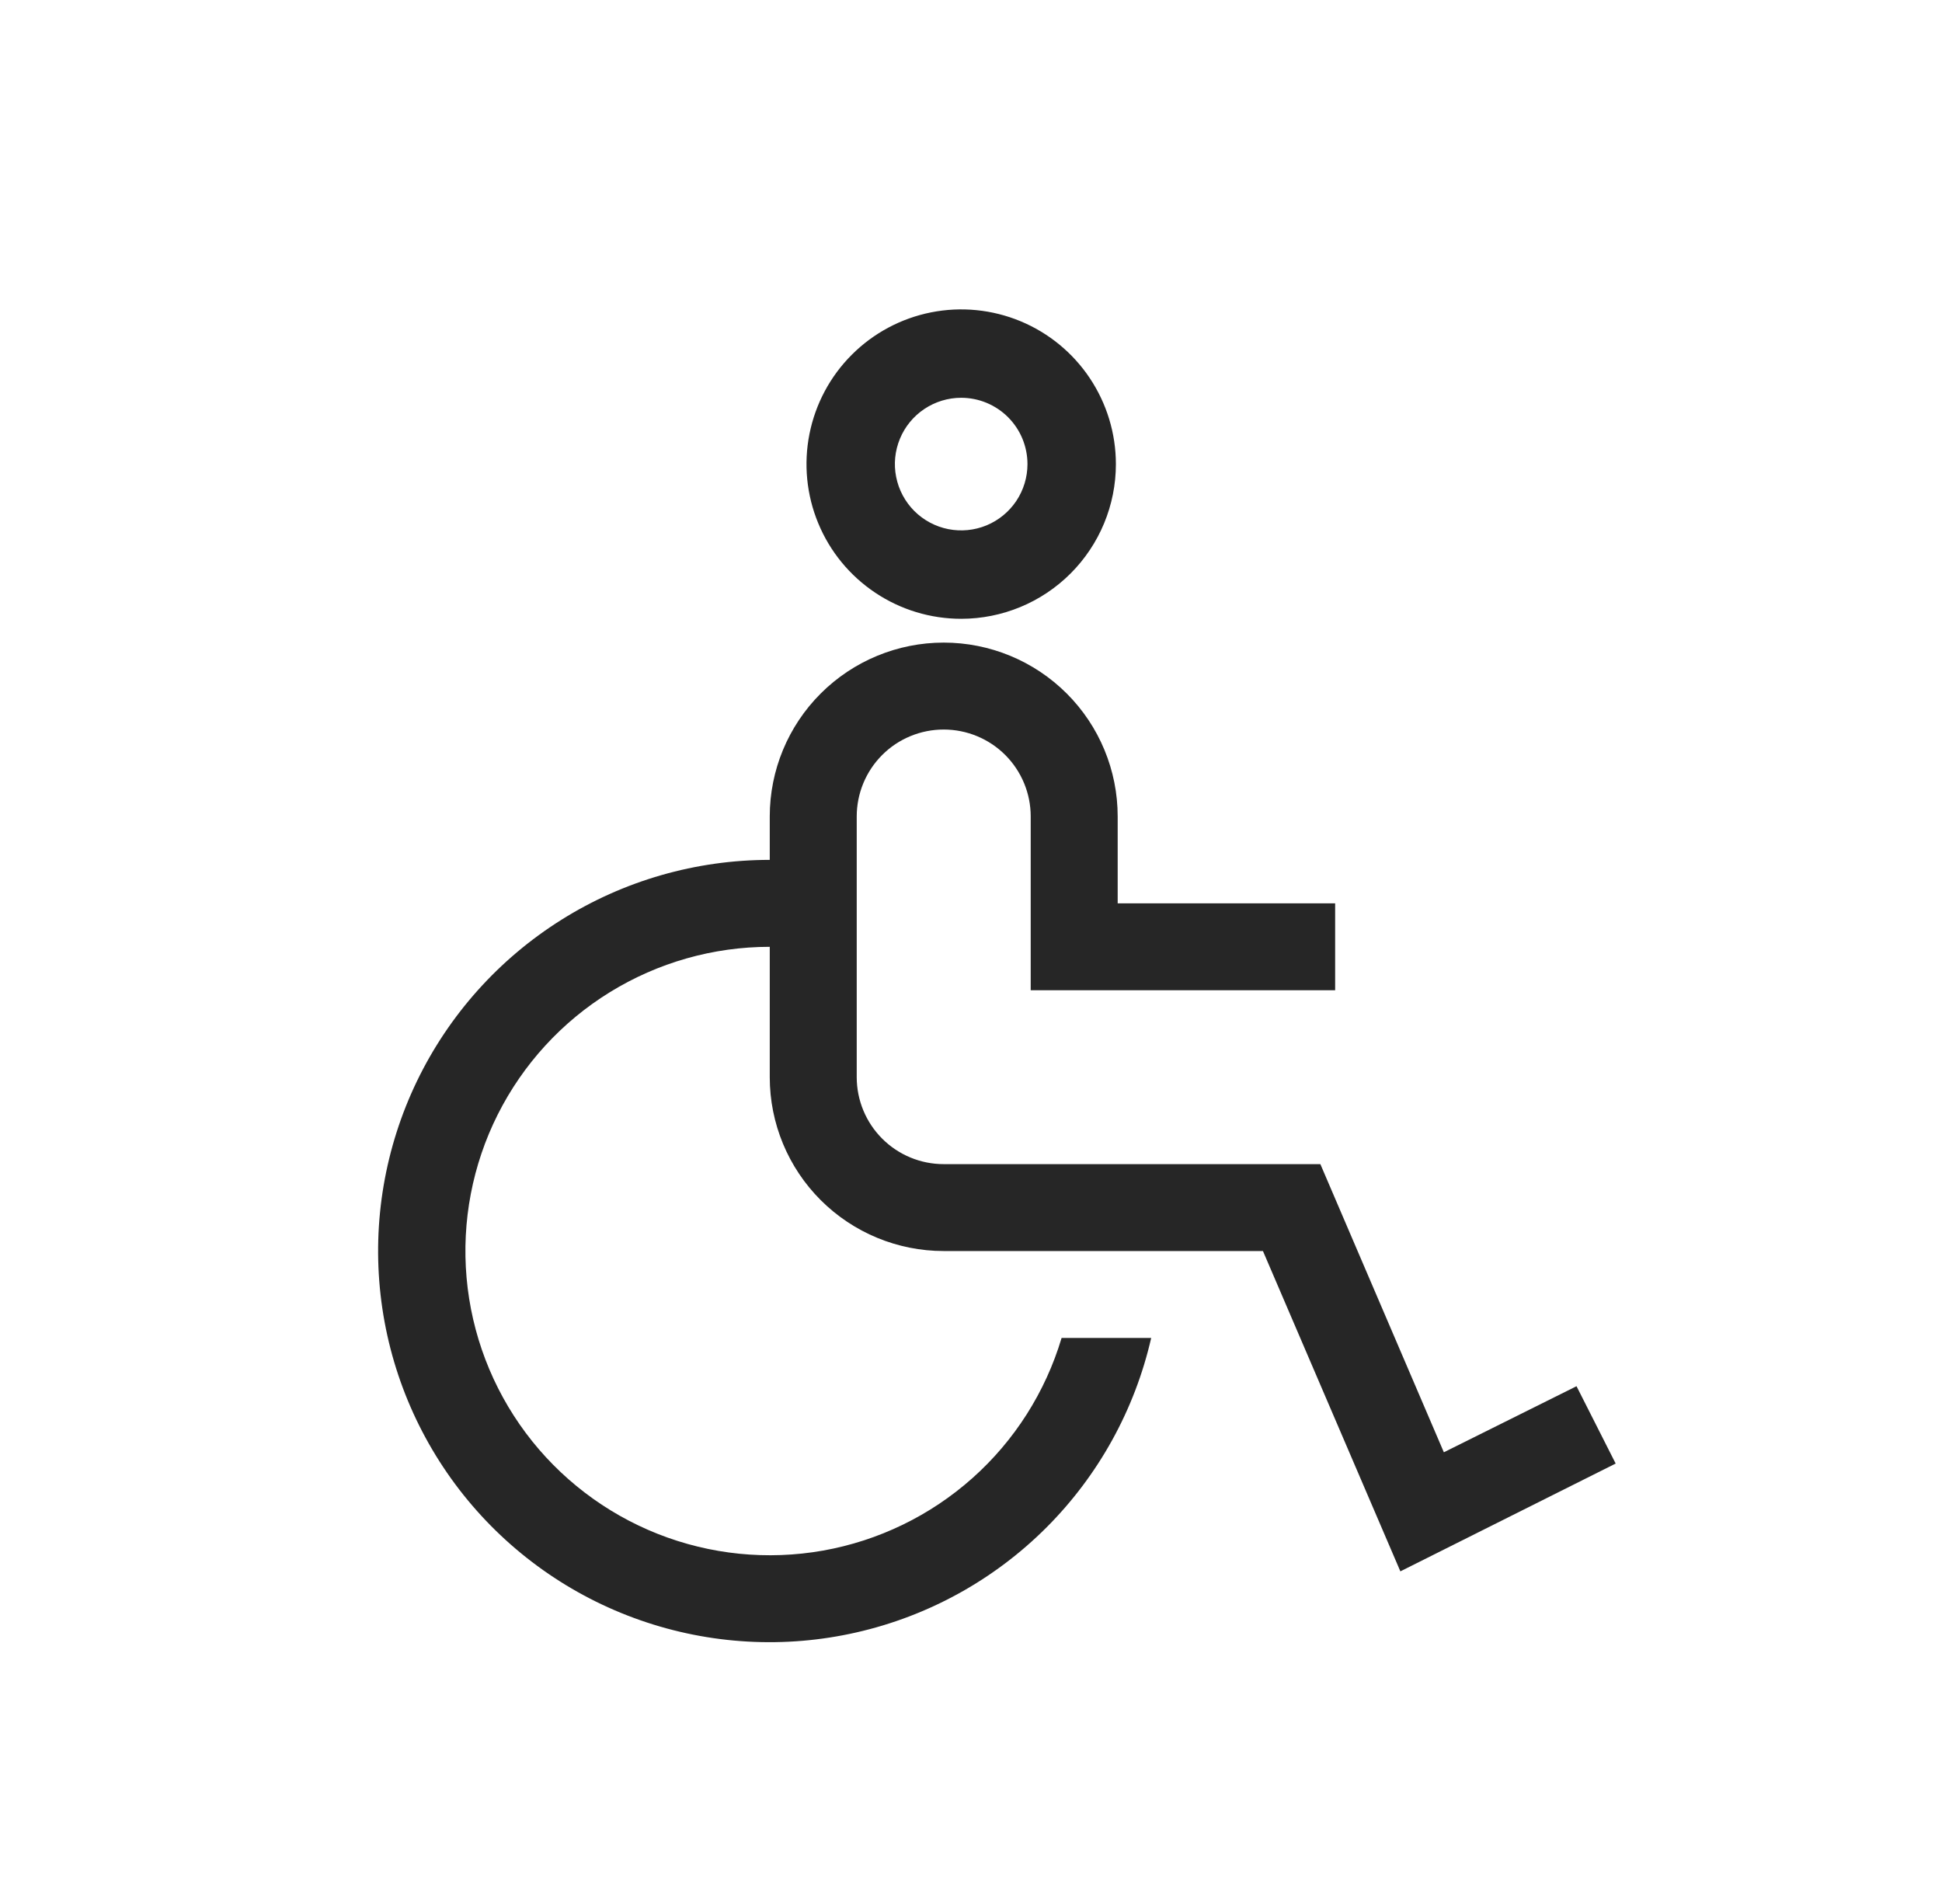 <svg width="51" height="50" viewBox="0 0 51 50" fill="none" xmlns="http://www.w3.org/2000/svg">
<g clip-path="url(#clip0_6488_32844)">
<path d="M41.402 36.403L37.918 38.138L34.675 30.571H24.783C24.177 30.571 23.596 30.33 23.168 29.902C22.74 29.474 22.499 28.893 22.499 28.288V21.44C22.499 20.835 22.74 20.254 23.168 19.826C23.596 19.398 24.177 19.158 24.783 19.158C25.389 19.158 25.97 19.398 26.399 19.826C26.827 20.254 27.068 20.835 27.068 21.44V26.005H35.063V23.723H29.352V21.44C29.352 20.229 28.871 19.068 28.014 18.212C27.157 17.356 25.995 16.875 24.783 16.875C23.572 16.875 22.41 17.356 21.553 18.212C20.696 19.068 20.215 20.229 20.215 21.44V22.581C18.279 22.581 16.383 23.125 14.744 24.154C13.105 25.182 11.79 26.651 10.949 28.393C10.109 30.136 9.778 32.079 9.994 34.001C10.21 35.923 10.965 37.745 12.171 39.257C13.378 40.769 14.987 41.91 16.814 42.548C18.641 43.187 20.611 43.298 22.497 42.867C24.384 42.437 26.111 41.483 27.479 40.115C28.847 38.747 29.801 37.021 30.232 35.136H27.879C27.455 36.556 26.645 37.83 25.538 38.816C24.431 39.802 23.072 40.461 21.612 40.72C20.152 40.978 18.649 40.826 17.271 40.28C15.893 39.734 14.693 38.816 13.807 37.629C12.921 36.441 12.383 35.03 12.253 33.554C12.123 32.078 12.406 30.595 13.07 29.271C13.735 27.947 14.755 26.833 16.017 26.055C17.279 25.277 18.732 24.864 20.215 24.864V28.288C20.215 29.499 20.696 30.66 21.553 31.516C22.41 32.372 23.572 32.853 24.783 32.853H33.167L36.776 41.265L42.43 38.434L41.402 36.403Z" fill="#262626"/>
<path d="M25.242 16.25C24.439 16.25 23.653 16.012 22.985 15.565C22.317 15.119 21.796 14.485 21.489 13.742C21.181 13 21.101 12.183 21.258 11.395C21.415 10.607 21.801 9.883 22.37 9.315C22.938 8.747 23.662 8.36 24.45 8.203C25.238 8.046 26.055 8.127 26.797 8.434C27.539 8.742 28.174 9.262 28.62 9.931C29.066 10.599 29.305 11.384 29.305 12.188C29.305 13.265 28.877 14.298 28.115 15.06C27.353 15.822 26.32 16.25 25.242 16.25ZM25.242 10.446C24.898 10.446 24.561 10.549 24.275 10.74C23.989 10.931 23.765 11.203 23.634 11.521C23.502 11.839 23.467 12.189 23.535 12.527C23.602 12.865 23.768 13.175 24.011 13.419C24.255 13.662 24.565 13.828 24.902 13.895C25.24 13.962 25.59 13.928 25.909 13.796C26.227 13.664 26.498 13.441 26.69 13.155C26.881 12.868 26.983 12.532 26.983 12.188C26.983 11.726 26.8 11.283 26.473 10.956C26.147 10.63 25.704 10.446 25.242 10.446Z" fill="#262626"/>
</g>
<defs>
<clipPath id="clip0_6488_32844">
<rect width="50" height="50" fill="white" transform="translate(0.763)"/>
</clipPath>
</defs>
</svg>
